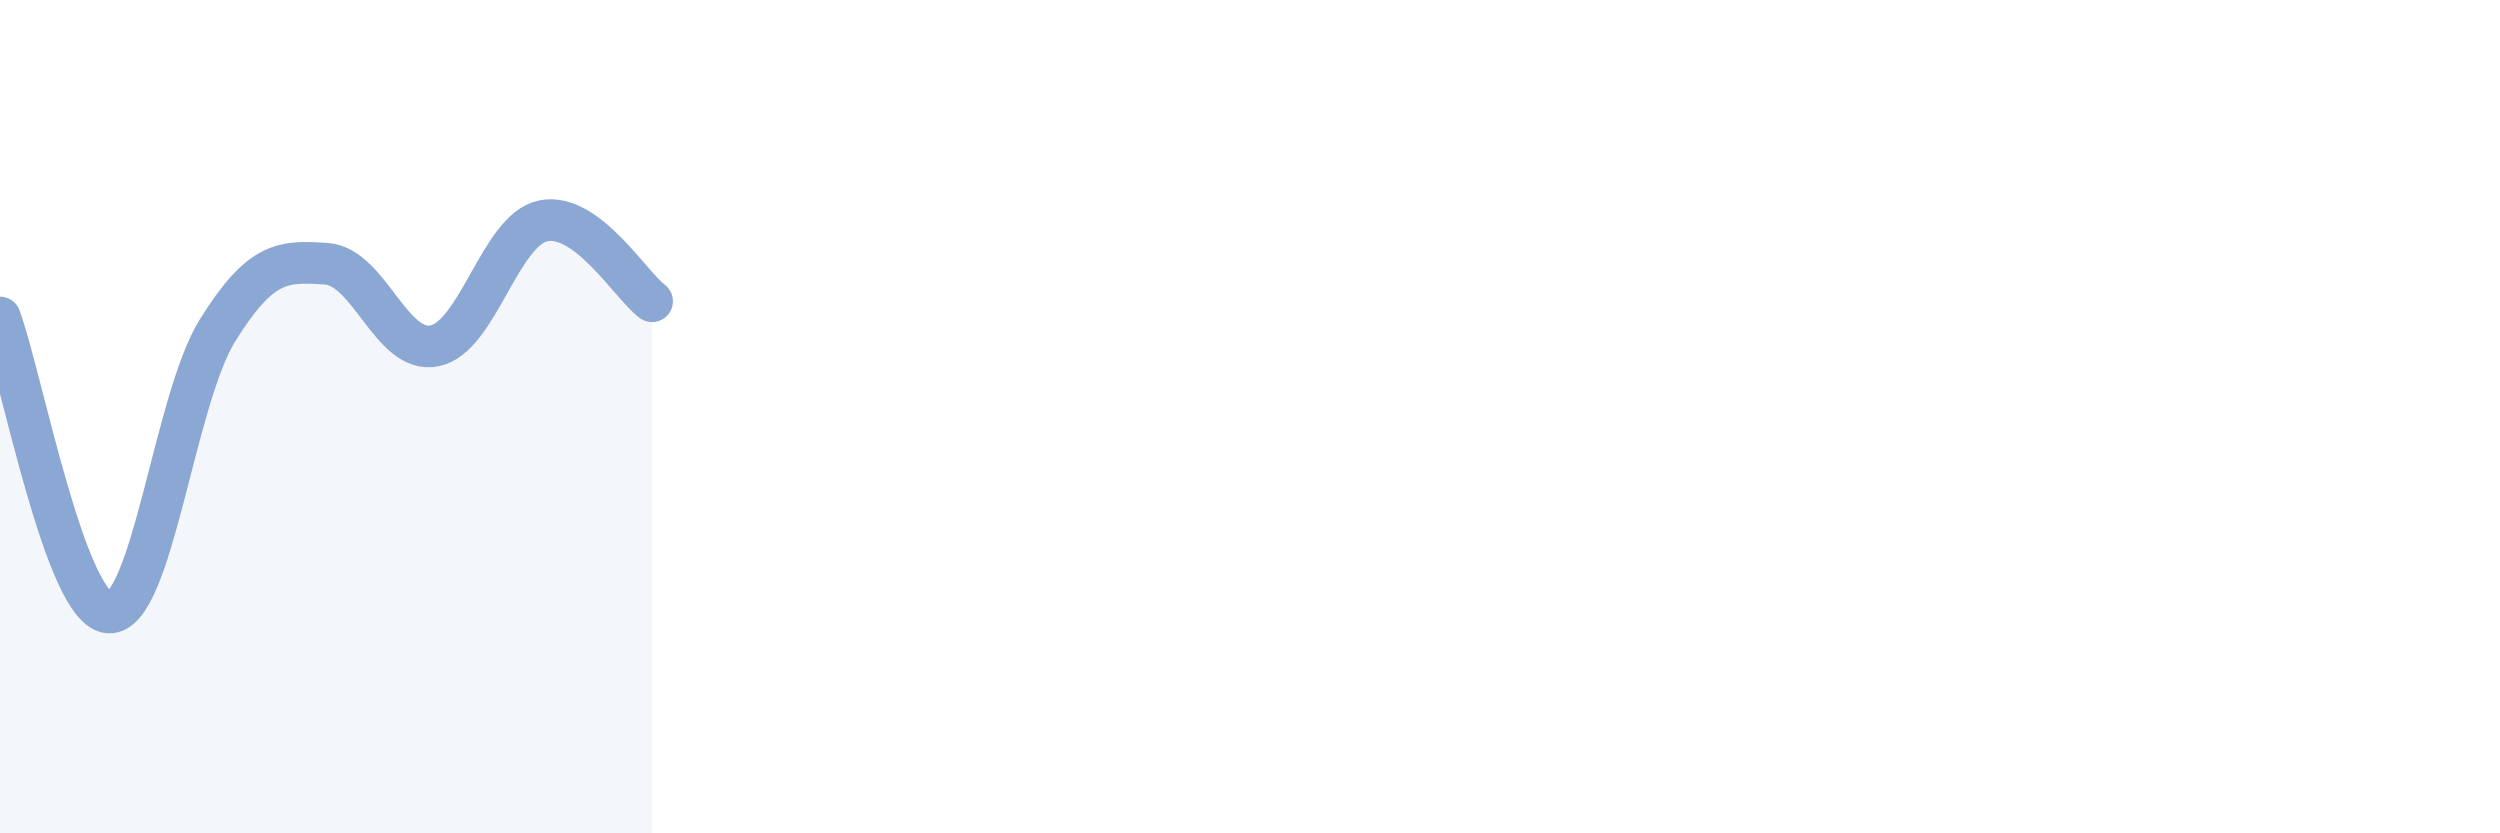 
    <svg width="60" height="20" viewBox="0 0 60 20" xmlns="http://www.w3.org/2000/svg">
      <path
        d="M 0,7.62 C 0.52,9.04 1.57,14.64 2.61,14.7 C 3.65,14.76 4.18,9.6 5.22,7.93 C 6.26,6.26 6.79,6.26 7.83,6.33 C 8.87,6.4 9.39,8.51 10.43,8.3 C 11.47,8.09 12,5.51 13.04,5.3 C 14.08,5.09 15.13,6.84 15.65,7.23L15.65 20L0 20Z"
        fill="#8ba7d3"
        opacity="0.1"
        stroke-linecap="round"
        stroke-linejoin="round"
      />
      <path
        d="M 0,7.62 C 0.52,9.04 1.57,14.64 2.61,14.7 C 3.65,14.76 4.18,9.6 5.22,7.93 C 6.26,6.26 6.79,6.26 7.83,6.33 C 8.87,6.4 9.39,8.51 10.43,8.3 C 11.47,8.09 12,5.51 13.04,5.3 C 14.08,5.09 15.13,6.84 15.65,7.23"
        stroke="#8ba7d3"
        stroke-width="1"
        fill="none"
        stroke-linecap="round"
        stroke-linejoin="round"
      />
    </svg>
  